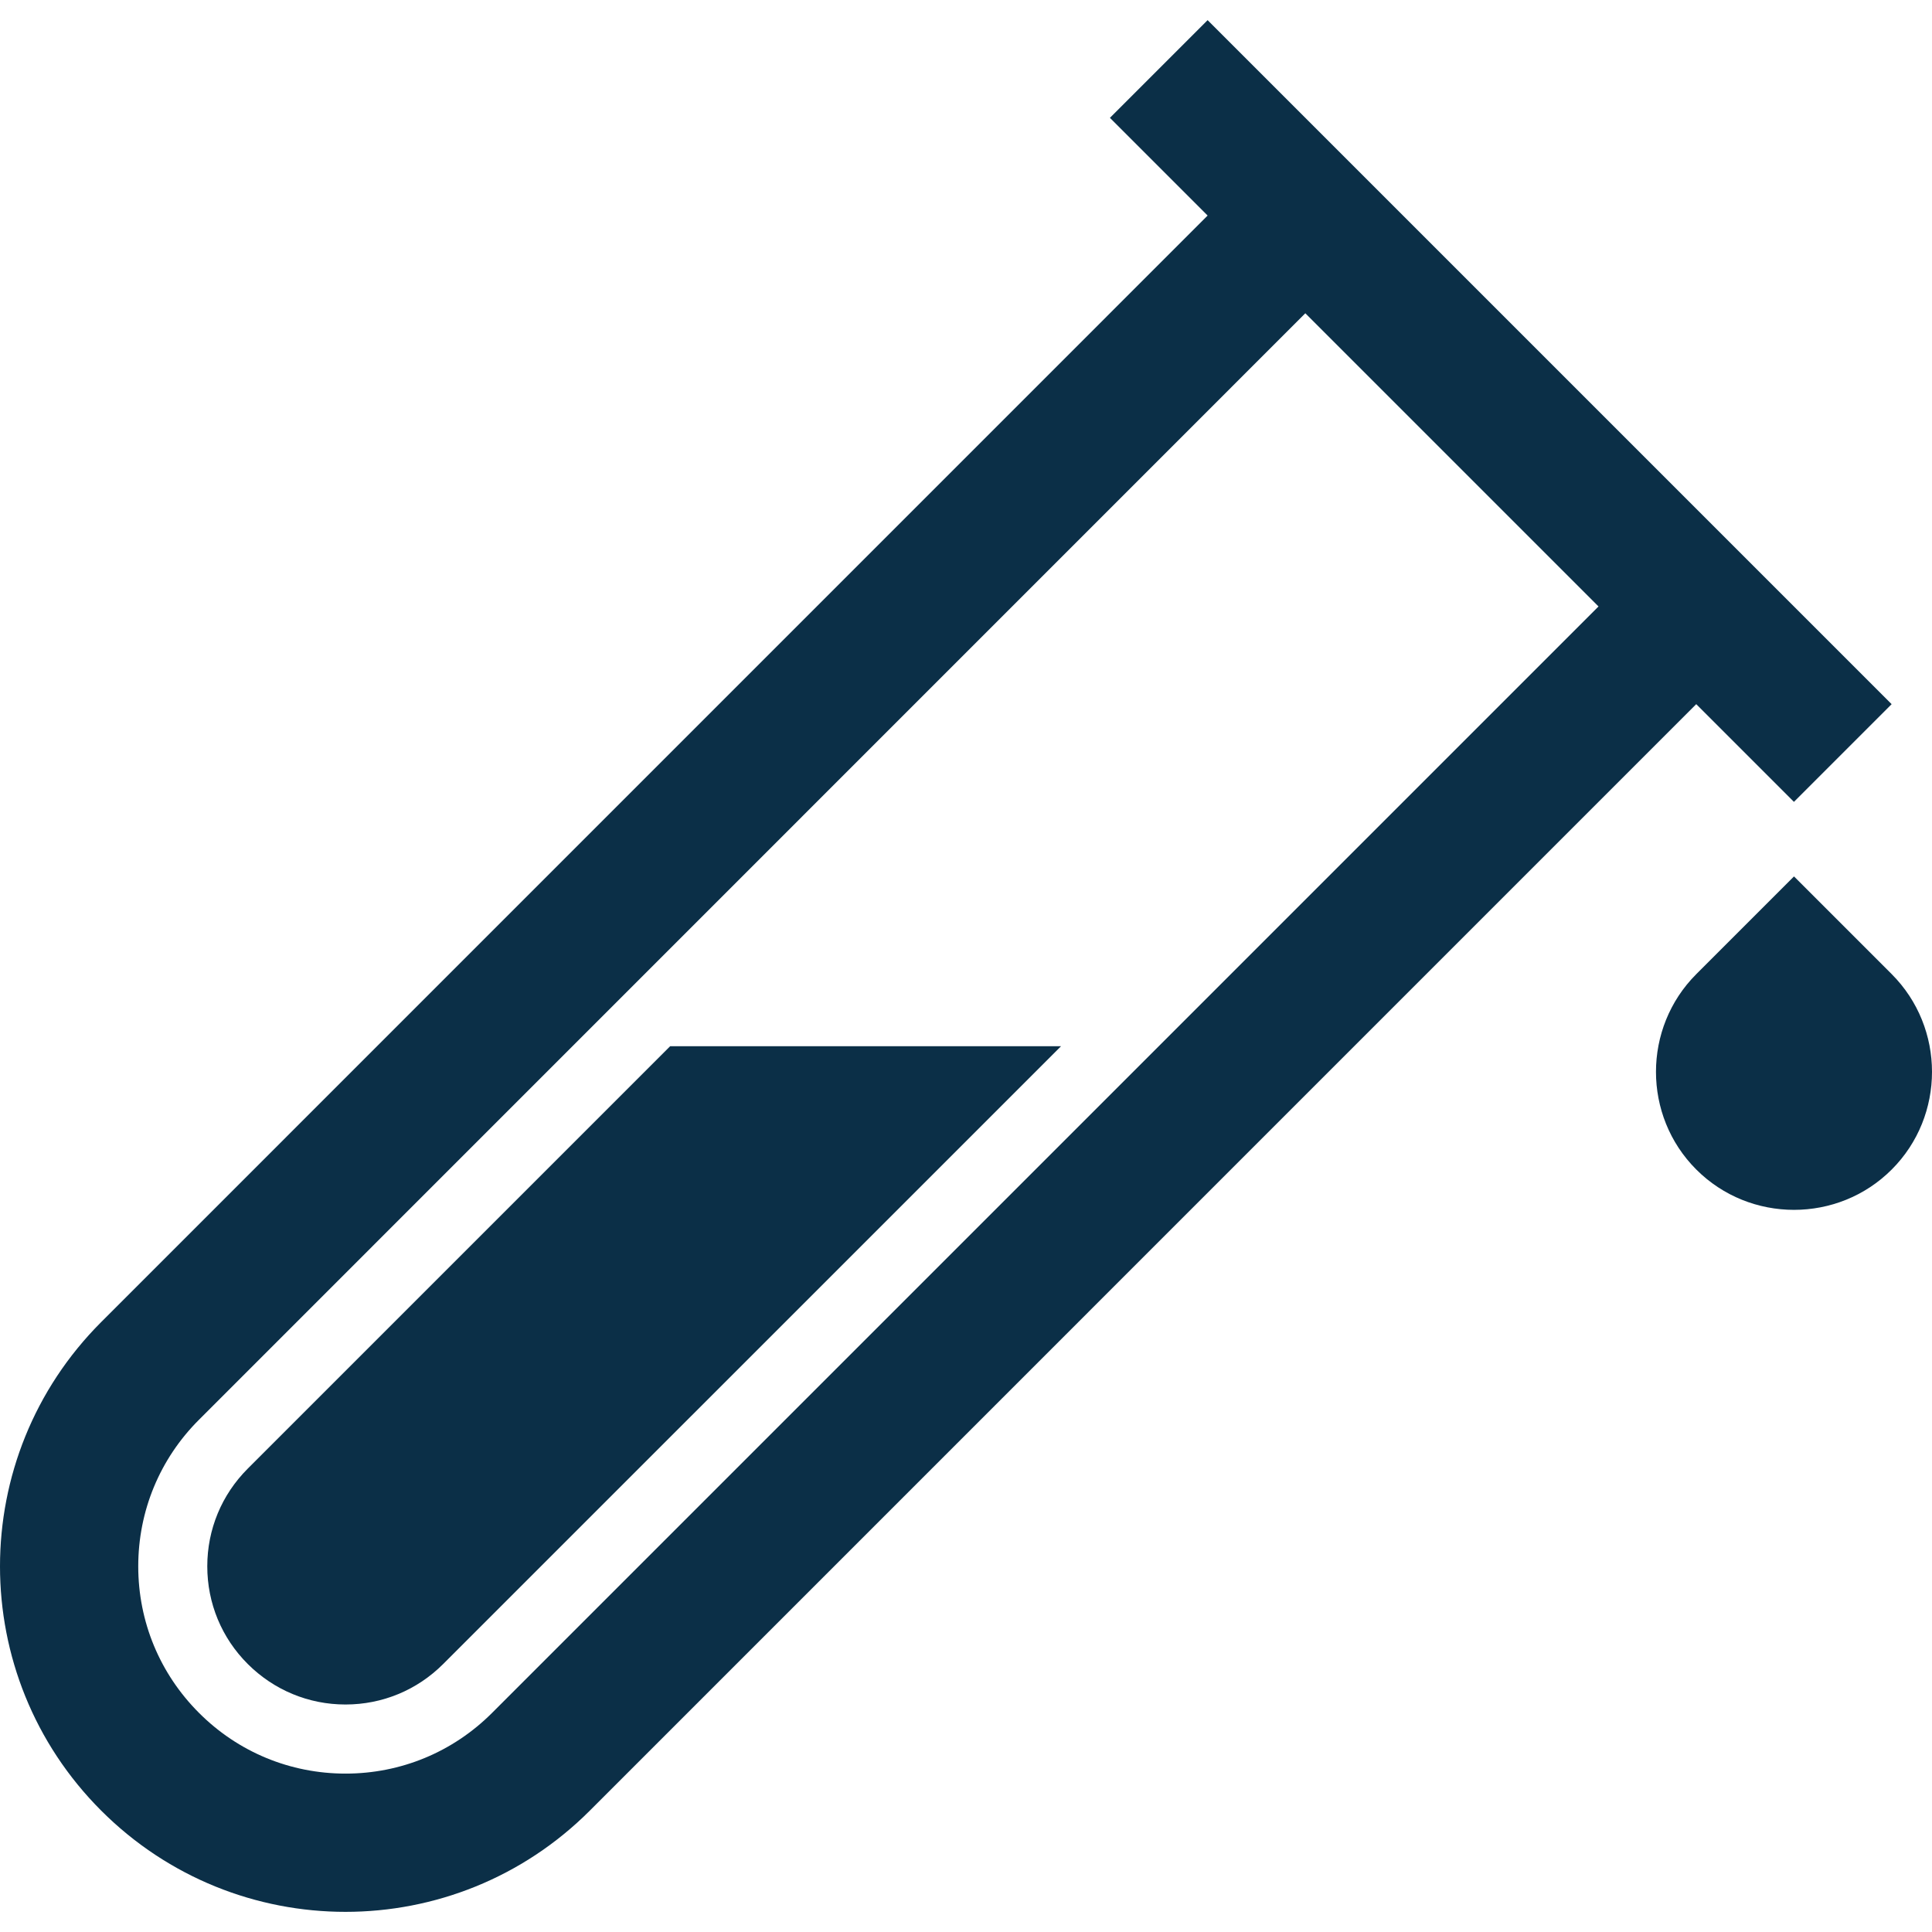 <?xml version="1.0" encoding="iso-8859-1"?>
<!-- Generator: Adobe Illustrator 19.0.0, SVG Export Plug-In . SVG Version: 6.00 Build 0)  -->
<svg xmlns="http://www.w3.org/2000/svg" xmlns:xlink="http://www.w3.org/1999/xlink" version="1.1" id="Capa_1" x="0px" y="0px" viewBox="0 0 447.358 447.358" style="enable-background:new 0 0 447.358 447.358;" xml:space="preserve" width="512px" height="512px">
<g>
	<g>
		<path d="M279.628,4.665l-22.624,22.624l22.624,22.624L23.436,306.121c-31.248,31.248-31.248,81.888,0,113.136    s81.888,31.248,113.136,0l256.192-256.208l22.624,22.624l22.624-22.624L279.628,4.665z M113.948,396.617    c-9.072,9.072-21.12,14.064-33.936,14.064c-12.816,0-24.88-4.992-33.936-14.064c-9.072-9.072-14.064-21.12-14.064-33.936    c0-12.816,4.992-24.88,14.064-33.936L302.252,72.537l67.888,67.888L113.948,396.617z" fill="#0b2f47"/>
	</g>
</g>
<g>
	<g>
		<path d="M438.028,225.561l-22.624-22.624l-22.624,22.624c-12.448,12.448-12.448,32.816,0,45.248    c12.448,12.448,32.816,12.448,45.248,0C450.476,258.361,450.46,238.009,438.028,225.561z" fill="#0b2f47"/>
	</g>
</g>
<g>
	<g>
		<path d="M155.18,242.249l-97.808,97.808c-6.048,6.048-9.376,14.08-9.376,22.624s3.328,16.592,9.376,22.624    c6.048,6.032,14.08,9.376,22.624,9.376s16.576-3.328,22.624-9.376l143.072-143.056H155.18z" fill="#0b2f47"/>
	</g>
</g>
<g>
</g>
<g>
</g>
<g>
</g>
<g>
</g>
<g>
</g>
<g>
</g>
<g>
</g>
<g>
</g>
<g>
</g>
<g>
</g>
<g>
</g>
<g>
</g>
<g>
</g>
<g>
</g>
<g>
</g>
</svg>
